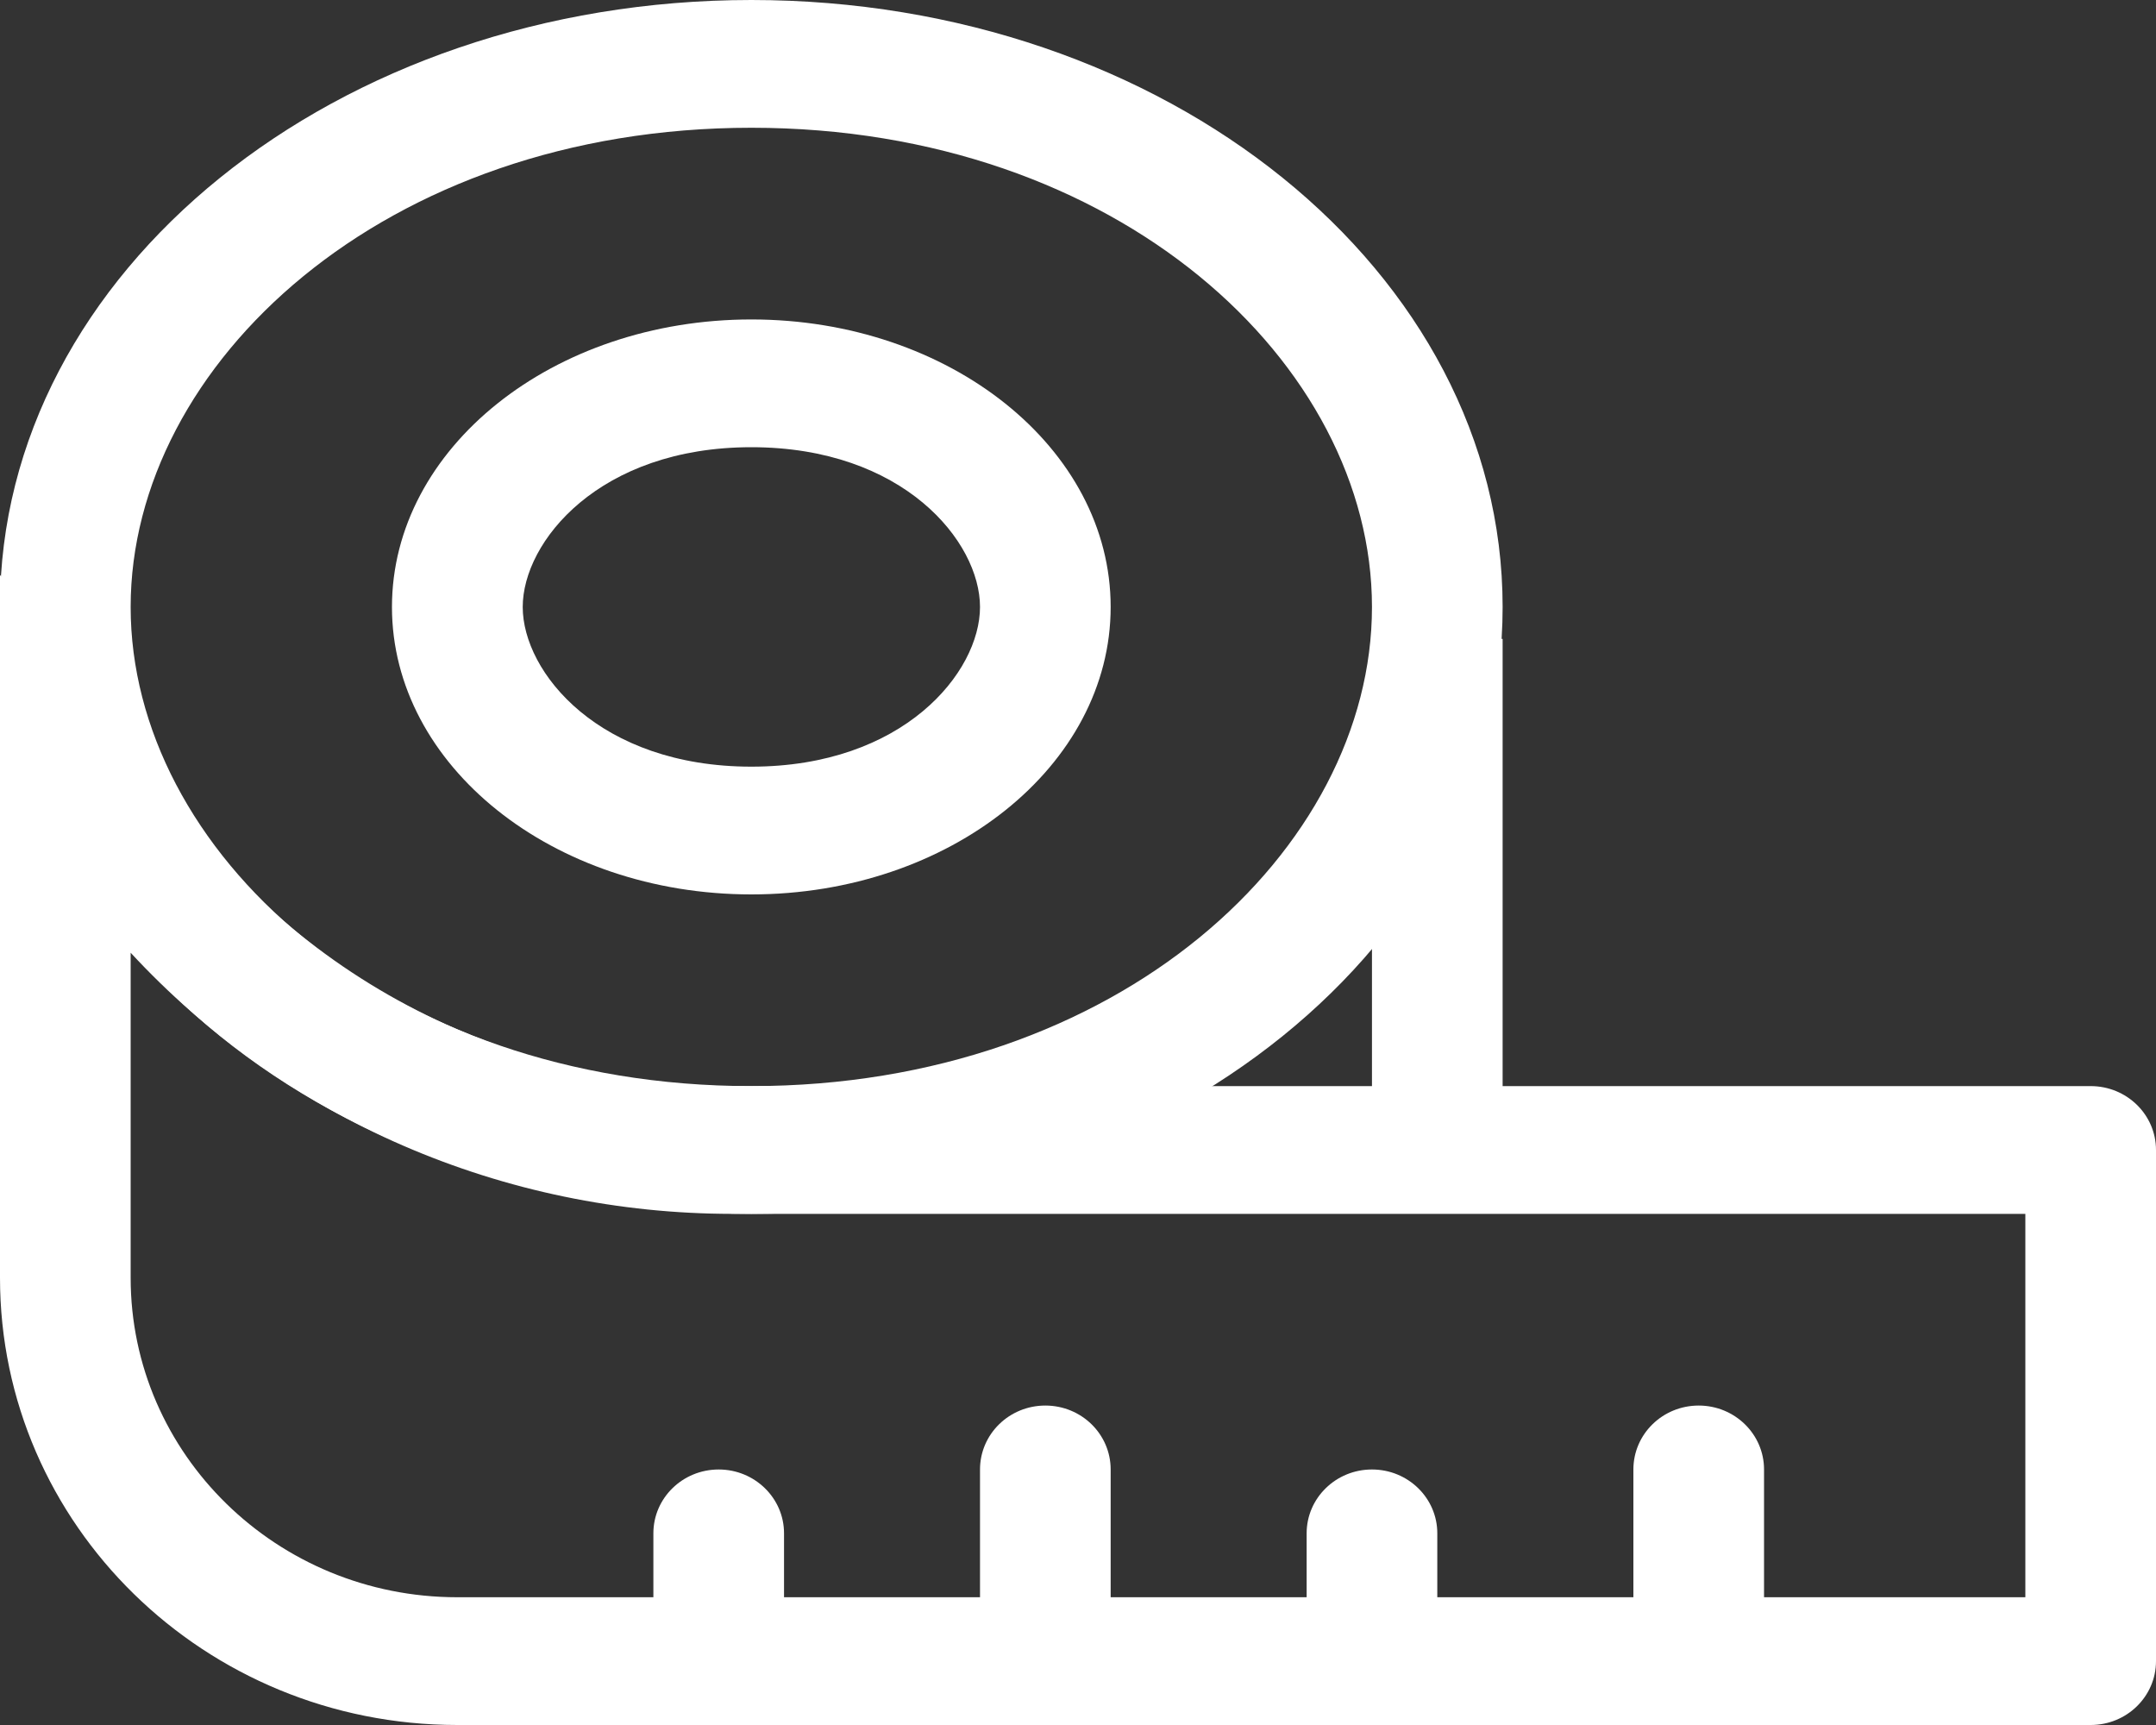 <svg width="20" height="16" viewBox="0 0 20 16" fill="none" xmlns="http://www.w3.org/2000/svg">
<rect x="0" y="0" width="20" height="16" fill="#333333" stroke="none"/>
<path fill-rule="evenodd" clip-rule="evenodd" d="M18.788 11.259H6.795C5.742 11.259 4.7 11.043 3.737 10.625C2.775 10.207 1.915 9.597 1.212 8.837V11.852C1.212 13.488 2.569 14.815 4.242 14.815H18.788V11.259ZM0 11.852C0 14.143 1.899 16 4.242 16H19.394C19.729 16 20 15.735 20 15.407V10.667C20 10.339 19.729 10.074 19.394 10.074H6.795C5.911 10.074 5.037 9.893 4.229 9.542C3.244 9.114 2.388 8.446 1.741 7.603L0 5.333V11.852Z" fill="white"/>
<path fill-rule="evenodd" clip-rule="evenodd" d="M6.97 7.111C8.38 7.111 9.091 6.237 9.091 5.63C9.091 5.023 8.38 4.148 6.97 4.148C5.56 4.148 4.849 5.023 4.849 5.63C4.849 6.237 5.56 7.111 6.97 7.111ZM6.97 8.296C8.811 8.296 10.303 7.102 10.303 5.63C10.303 4.157 8.811 2.963 6.97 2.963C5.129 2.963 3.636 4.157 3.636 5.63C3.636 7.102 5.129 8.296 6.97 8.296Z" fill="white"/>
<path fill-rule="evenodd" clip-rule="evenodd" d="M6.97 10.074C10.377 10.074 12.727 7.882 12.727 5.63C12.727 3.377 10.377 1.185 6.97 1.185C3.563 1.185 1.212 3.377 1.212 5.63C1.212 7.882 3.563 10.074 6.97 10.074ZM6.97 11.259C10.819 11.259 13.939 8.739 13.939 5.63C13.939 2.52 10.819 0 6.97 0C3.12 0 0 2.52 0 5.63C0 8.739 3.12 11.259 6.97 11.259Z" fill="white"/>
<path d="M12.727 5.926H13.939V10.667H12.727V5.926Z" fill="white"/>
<path d="M15.152 13.63C15.152 13.302 15.423 13.037 15.758 13.037C16.092 13.037 16.364 13.302 16.364 13.63V15.407C16.364 15.735 16.092 16 15.758 16C15.423 16 15.152 15.735 15.152 15.407V13.63Z" fill="white"/>
<path d="M12.121 14.222C12.121 13.895 12.392 13.63 12.727 13.63C13.062 13.63 13.333 13.895 13.333 14.222V15.407C13.333 15.735 13.062 16 12.727 16C12.392 16 12.121 15.735 12.121 15.407V14.222Z" fill="white"/>
<path d="M9.091 13.63C9.091 13.302 9.362 13.037 9.697 13.037C10.032 13.037 10.303 13.302 10.303 13.63V15.407C10.303 15.735 10.032 16 9.697 16C9.362 16 9.091 15.735 9.091 15.407V13.63Z" fill="white"/>
<path d="M6.061 14.222C6.061 13.895 6.332 13.63 6.667 13.63C7.001 13.63 7.273 13.895 7.273 14.222V15.407C7.273 15.735 7.001 16 6.667 16C6.332 16 6.061 15.735 6.061 15.407V14.222Z" fill="white"/>
</svg>
